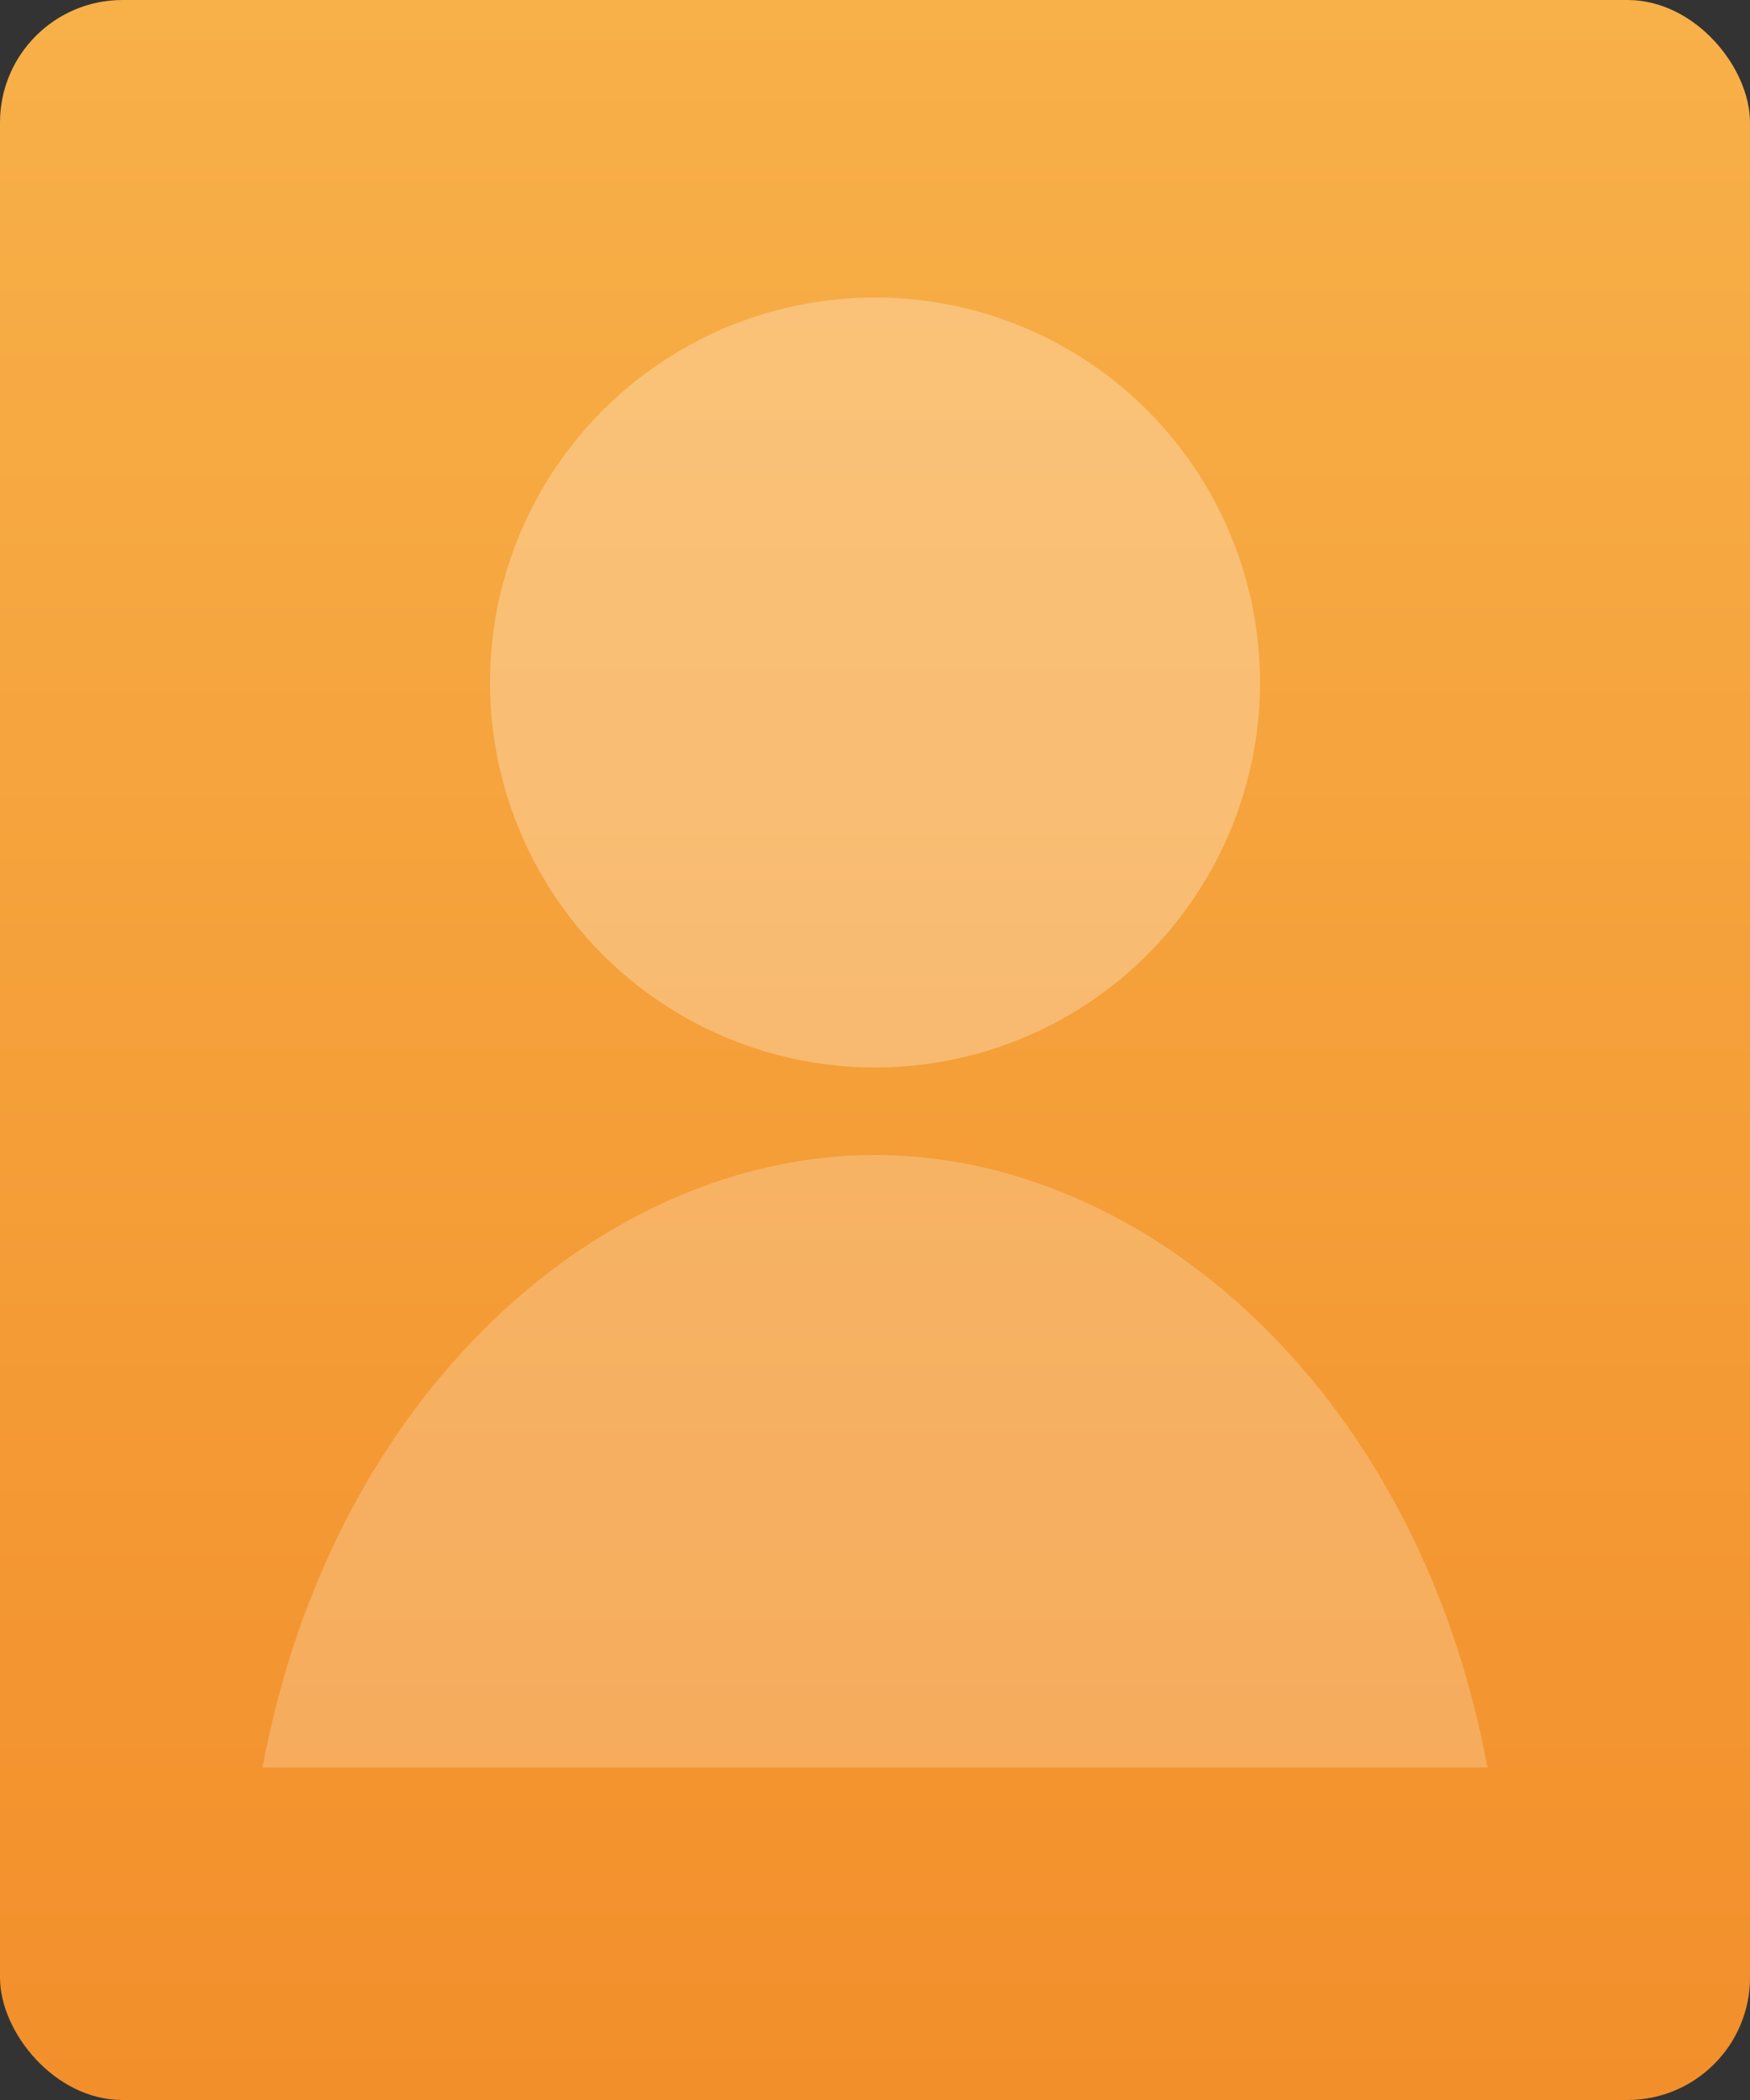 <svg xmlns="http://www.w3.org/2000/svg" width="400" height="480" viewBox="0 0 400 480" preserveAspectRatio="xMidYMid meet">
  <rect x="0" y="0" width="400" height="480" fill="#333333" stroke="none"/>
  <defs>
    <linearGradient id="g" x1="0%" y1="0%" x2="0%" y2="100%">
      <stop offset="0%" stop-color="#f8b048"/>
      <stop offset="100%" stop-color="#f28f2b"/>
    </linearGradient>
  </defs>
  <rect width="400" height="480" fill="url(#g)" rx="28"/>
  <circle cx="200" cy="156" r="88" fill="rgba(255,255,255,0.28)"/>
  <path d="M60 404c16-86 78-140 140-140s124 54 140 140" fill="rgba(255,255,255,0.22)"/>
</svg>